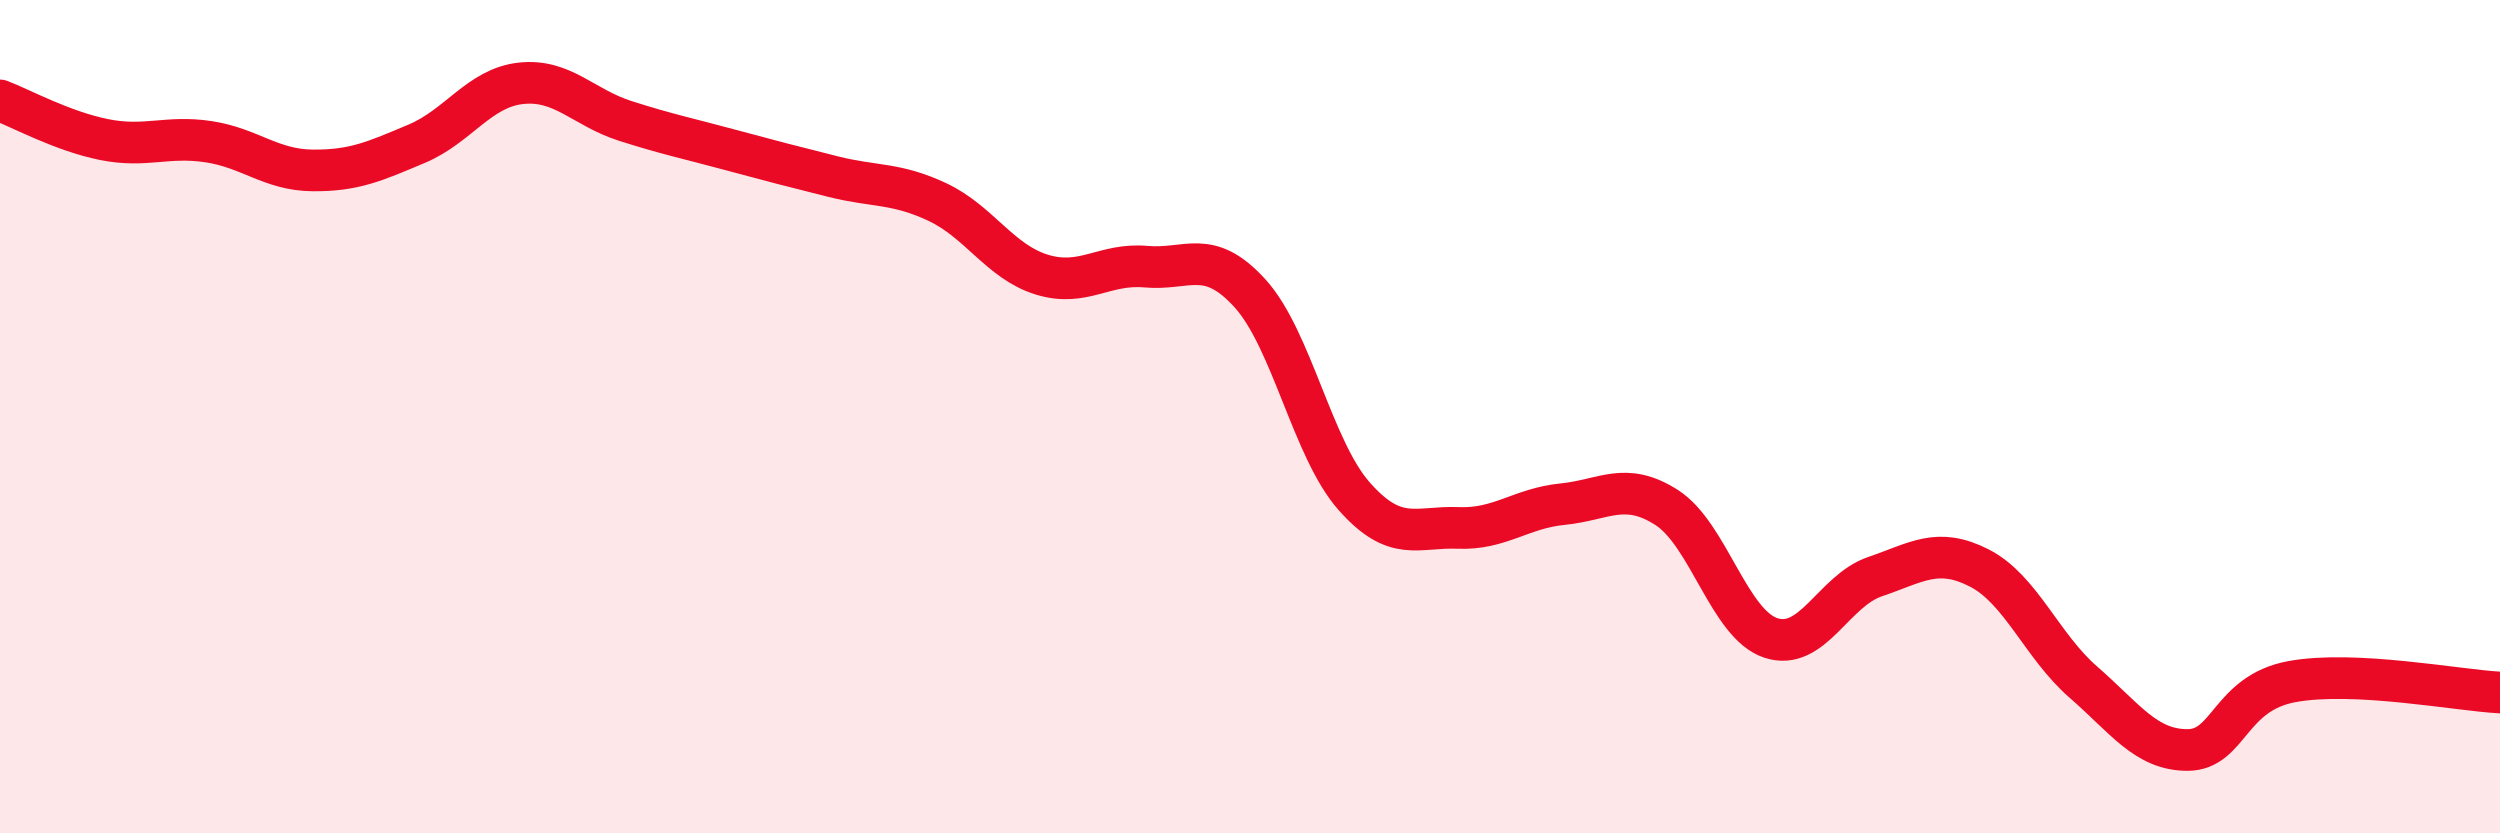 
    <svg width="60" height="20" viewBox="0 0 60 20" xmlns="http://www.w3.org/2000/svg">
      <path
        d="M 0,2.41 C 0.5,2.6 1.5,3.15 2.5,3.35 C 3.5,3.55 4,3.25 5,3.4 C 6,3.55 6.5,4.08 7.5,4.09 C 8.5,4.1 9,3.87 10,3.45 C 11,3.03 11.5,2.11 12.5,2 C 13.5,1.89 14,2.58 15,2.9 C 16,3.22 16.5,3.32 17.5,3.59 C 18.5,3.86 19,3.99 20,4.24 C 21,4.49 21.5,4.38 22.5,4.85 C 23.5,5.32 24,6.28 25,6.59 C 26,6.9 26.5,6.31 27.5,6.4 C 28.5,6.49 29,5.94 30,7.04 C 31,8.14 31.5,10.78 32.5,11.91 C 33.5,13.04 34,12.63 35,12.67 C 36,12.71 36.5,12.2 37.5,12.1 C 38.5,12 39,11.54 40,12.18 C 41,12.82 41.5,14.98 42.5,15.31 C 43.5,15.64 44,14.18 45,13.84 C 46,13.5 46.5,13.12 47.5,13.63 C 48.5,14.14 49,15.5 50,16.37 C 51,17.24 51.5,18 52.5,18 C 53.5,18 53.5,16.64 55,16.36 C 56.5,16.08 59,16.57 60,16.62L60 20L0 20Z"
        fill="#EB0A25"
        opacity="0.1"
        stroke-linecap="round"
        stroke-linejoin="round"
      />
      <path
        d="M 0,2.41 C 0.5,2.6 1.5,3.15 2.5,3.35 C 3.5,3.55 4,3.25 5,3.4 C 6,3.55 6.5,4.08 7.5,4.09 C 8.5,4.1 9,3.87 10,3.45 C 11,3.03 11.5,2.11 12.5,2 C 13.5,1.89 14,2.58 15,2.9 C 16,3.22 16.5,3.32 17.5,3.59 C 18.5,3.86 19,3.99 20,4.24 C 21,4.49 21.5,4.38 22.5,4.85 C 23.5,5.32 24,6.28 25,6.59 C 26,6.9 26.5,6.31 27.5,6.4 C 28.5,6.49 29,5.94 30,7.04 C 31,8.14 31.5,10.78 32.5,11.91 C 33.5,13.04 34,12.63 35,12.67 C 36,12.71 36.5,12.2 37.5,12.1 C 38.5,12 39,11.54 40,12.18 C 41,12.82 41.5,14.98 42.5,15.31 C 43.5,15.64 44,14.18 45,13.84 C 46,13.5 46.5,13.12 47.5,13.63 C 48.5,14.14 49,15.5 50,16.37 C 51,17.24 51.5,18 52.5,18 C 53.5,18 53.5,16.64 55,16.36 C 56.5,16.08 59,16.57 60,16.62"
        stroke="#EB0A25"
        stroke-width="1"
        fill="none"
        stroke-linecap="round"
        stroke-linejoin="round"
      />
    </svg>
  